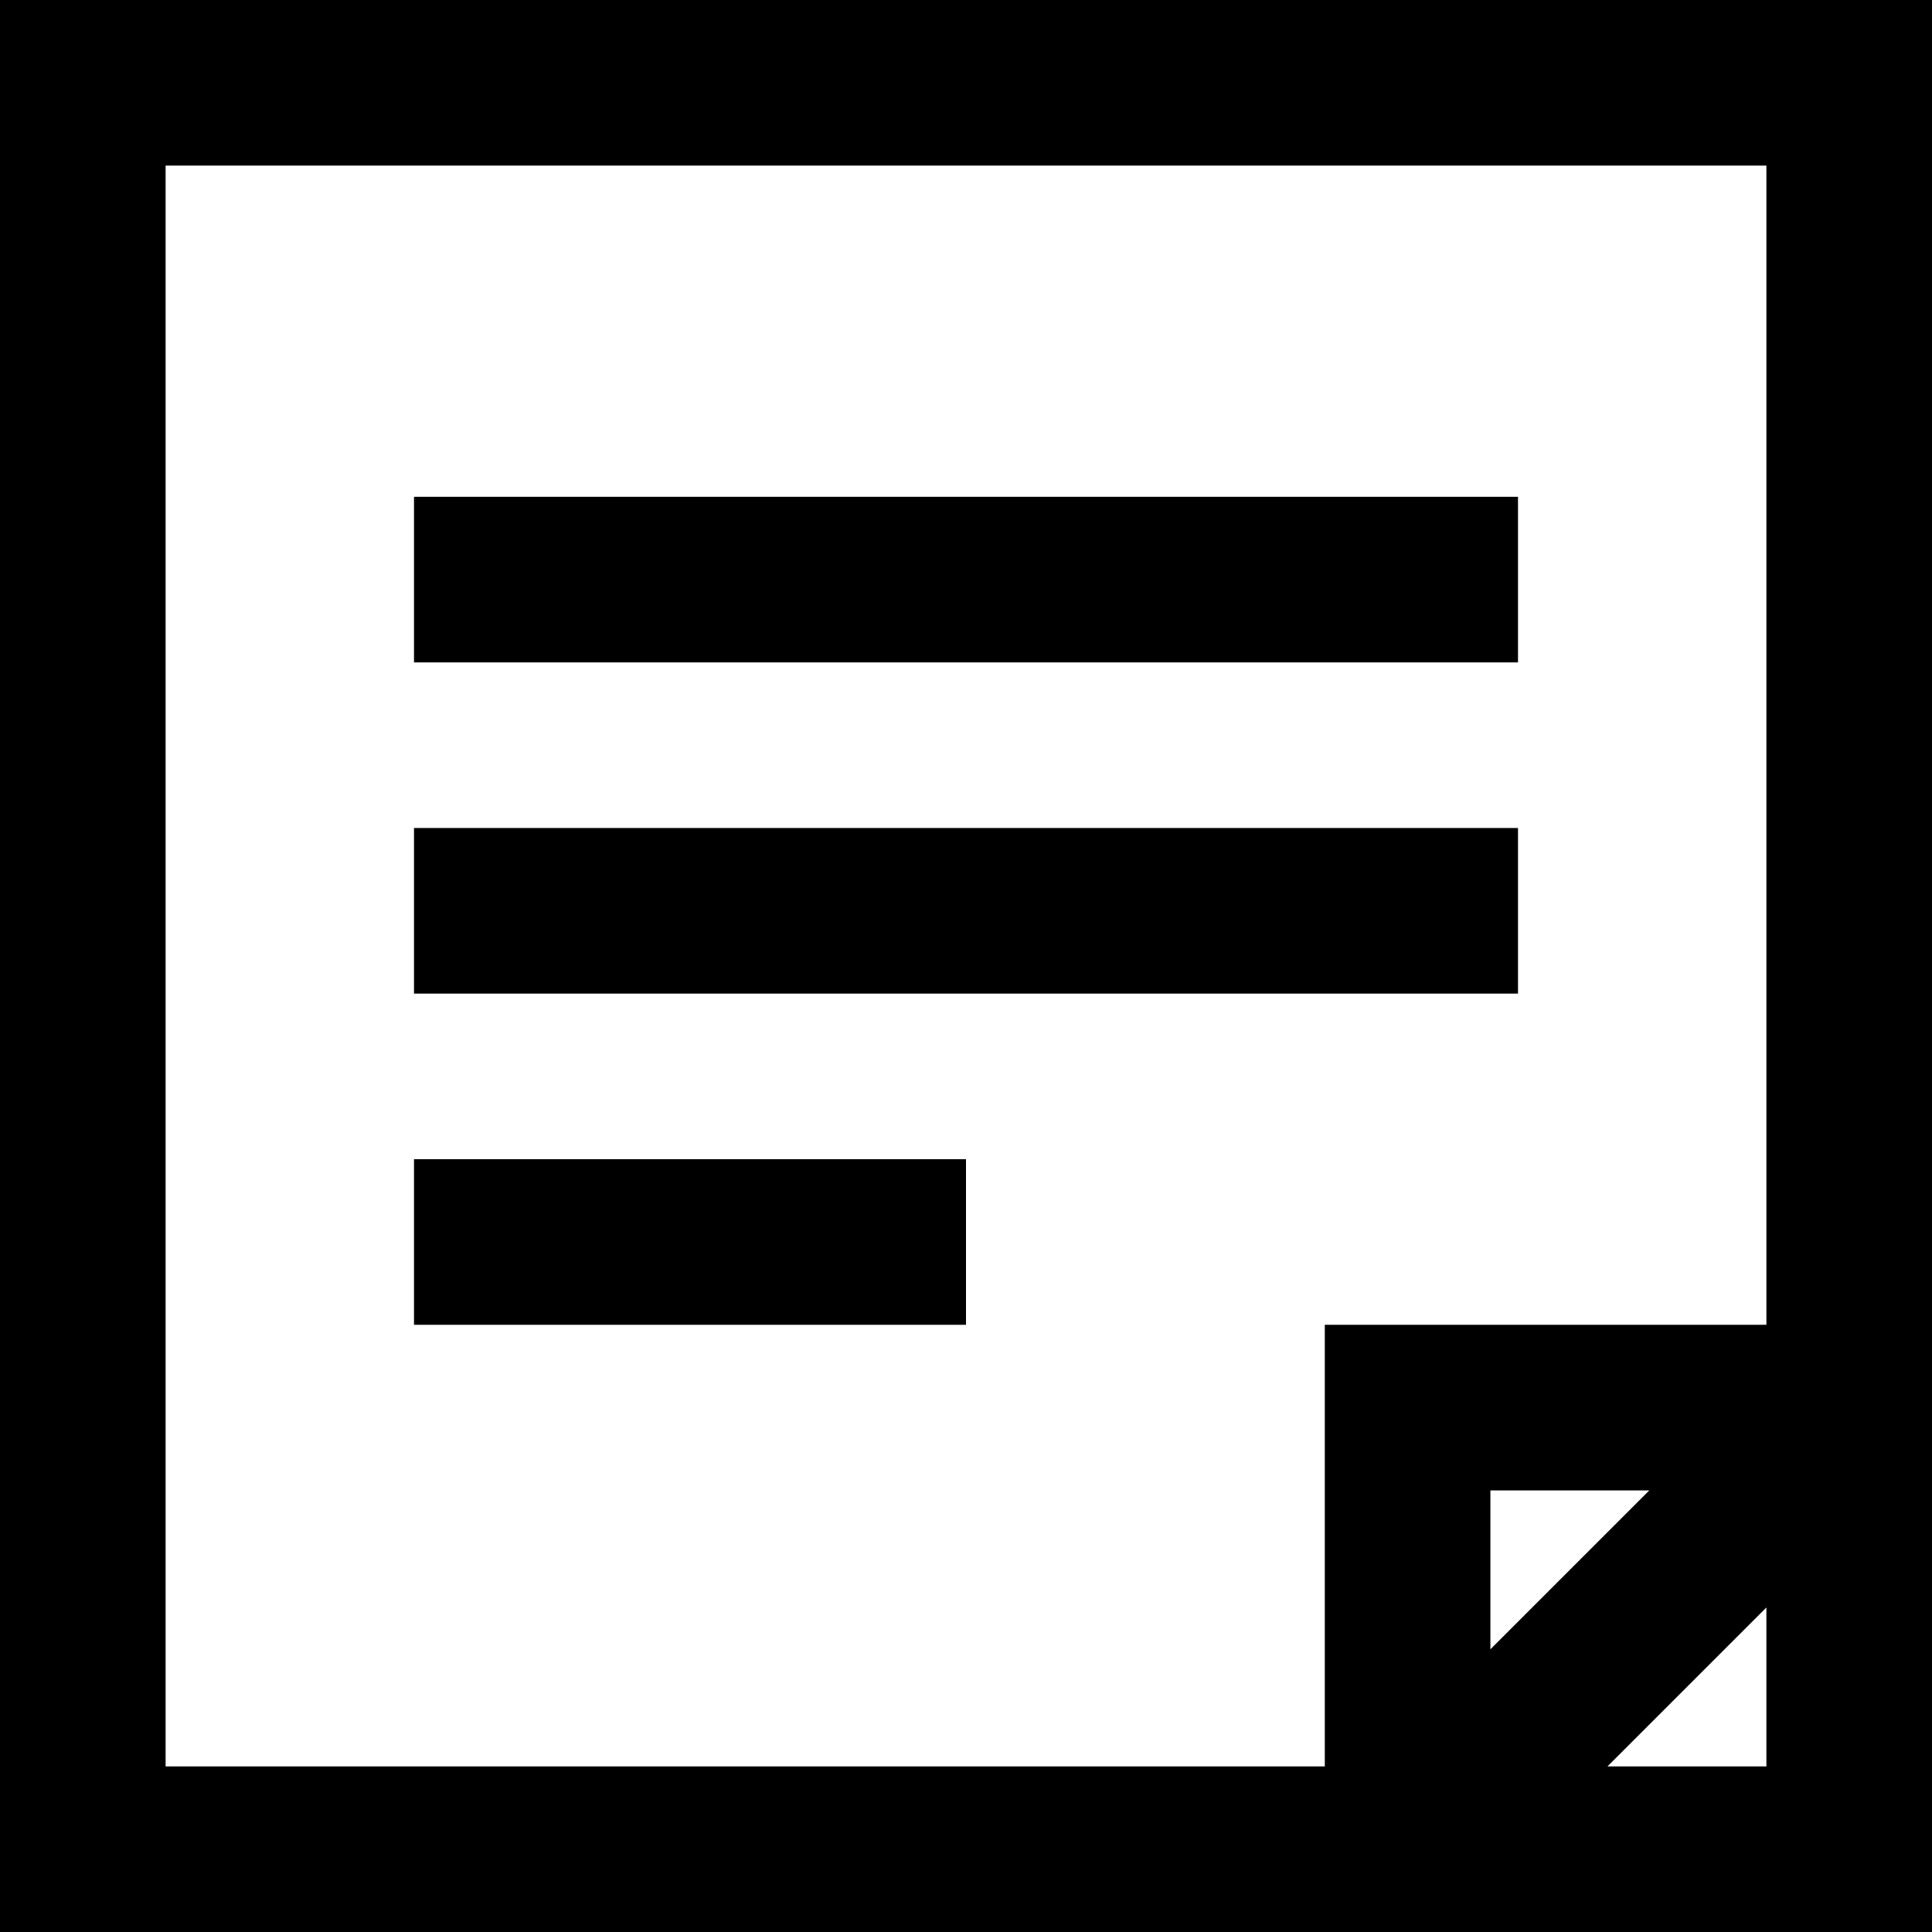 <?xml version="1.0" encoding="iso-8859-1"?>
<!-- Uploaded to: SVG Repo, www.svgrepo.com, Generator: SVG Repo Mixer Tools -->
<svg fill="#000000" version="1.1" id="Layer_1" xmlns="http://www.w3.org/2000/svg" xmlns:xlink="http://www.w3.org/1999/xlink" 
	 viewBox="0 0 512 512" xml:space="preserve">
<g>
	<g>
		<path d="M0,0v512h512V0H0z M468.114,468.114h-42.111l42.111-42.111V468.114z M394.971,437.083v-42.111h42.111L394.971,437.083z
			 M468.114,351.086H351.086v117.029h-307.2V43.886h424.229V351.086z"/>
	</g>
</g>
<g>
	<g>
		<rect x="109.714" y="131.657" width="292.571" height="43.886"/>
	</g>
</g>
<g>
	<g>
		<rect x="109.714" y="219.429" width="292.571" height="43.886"/>
	</g>
</g>
<g>
	<g>
		<rect x="109.714" y="307.2" width="146.286" height="43.886"/>
	</g>
</g>
</svg>